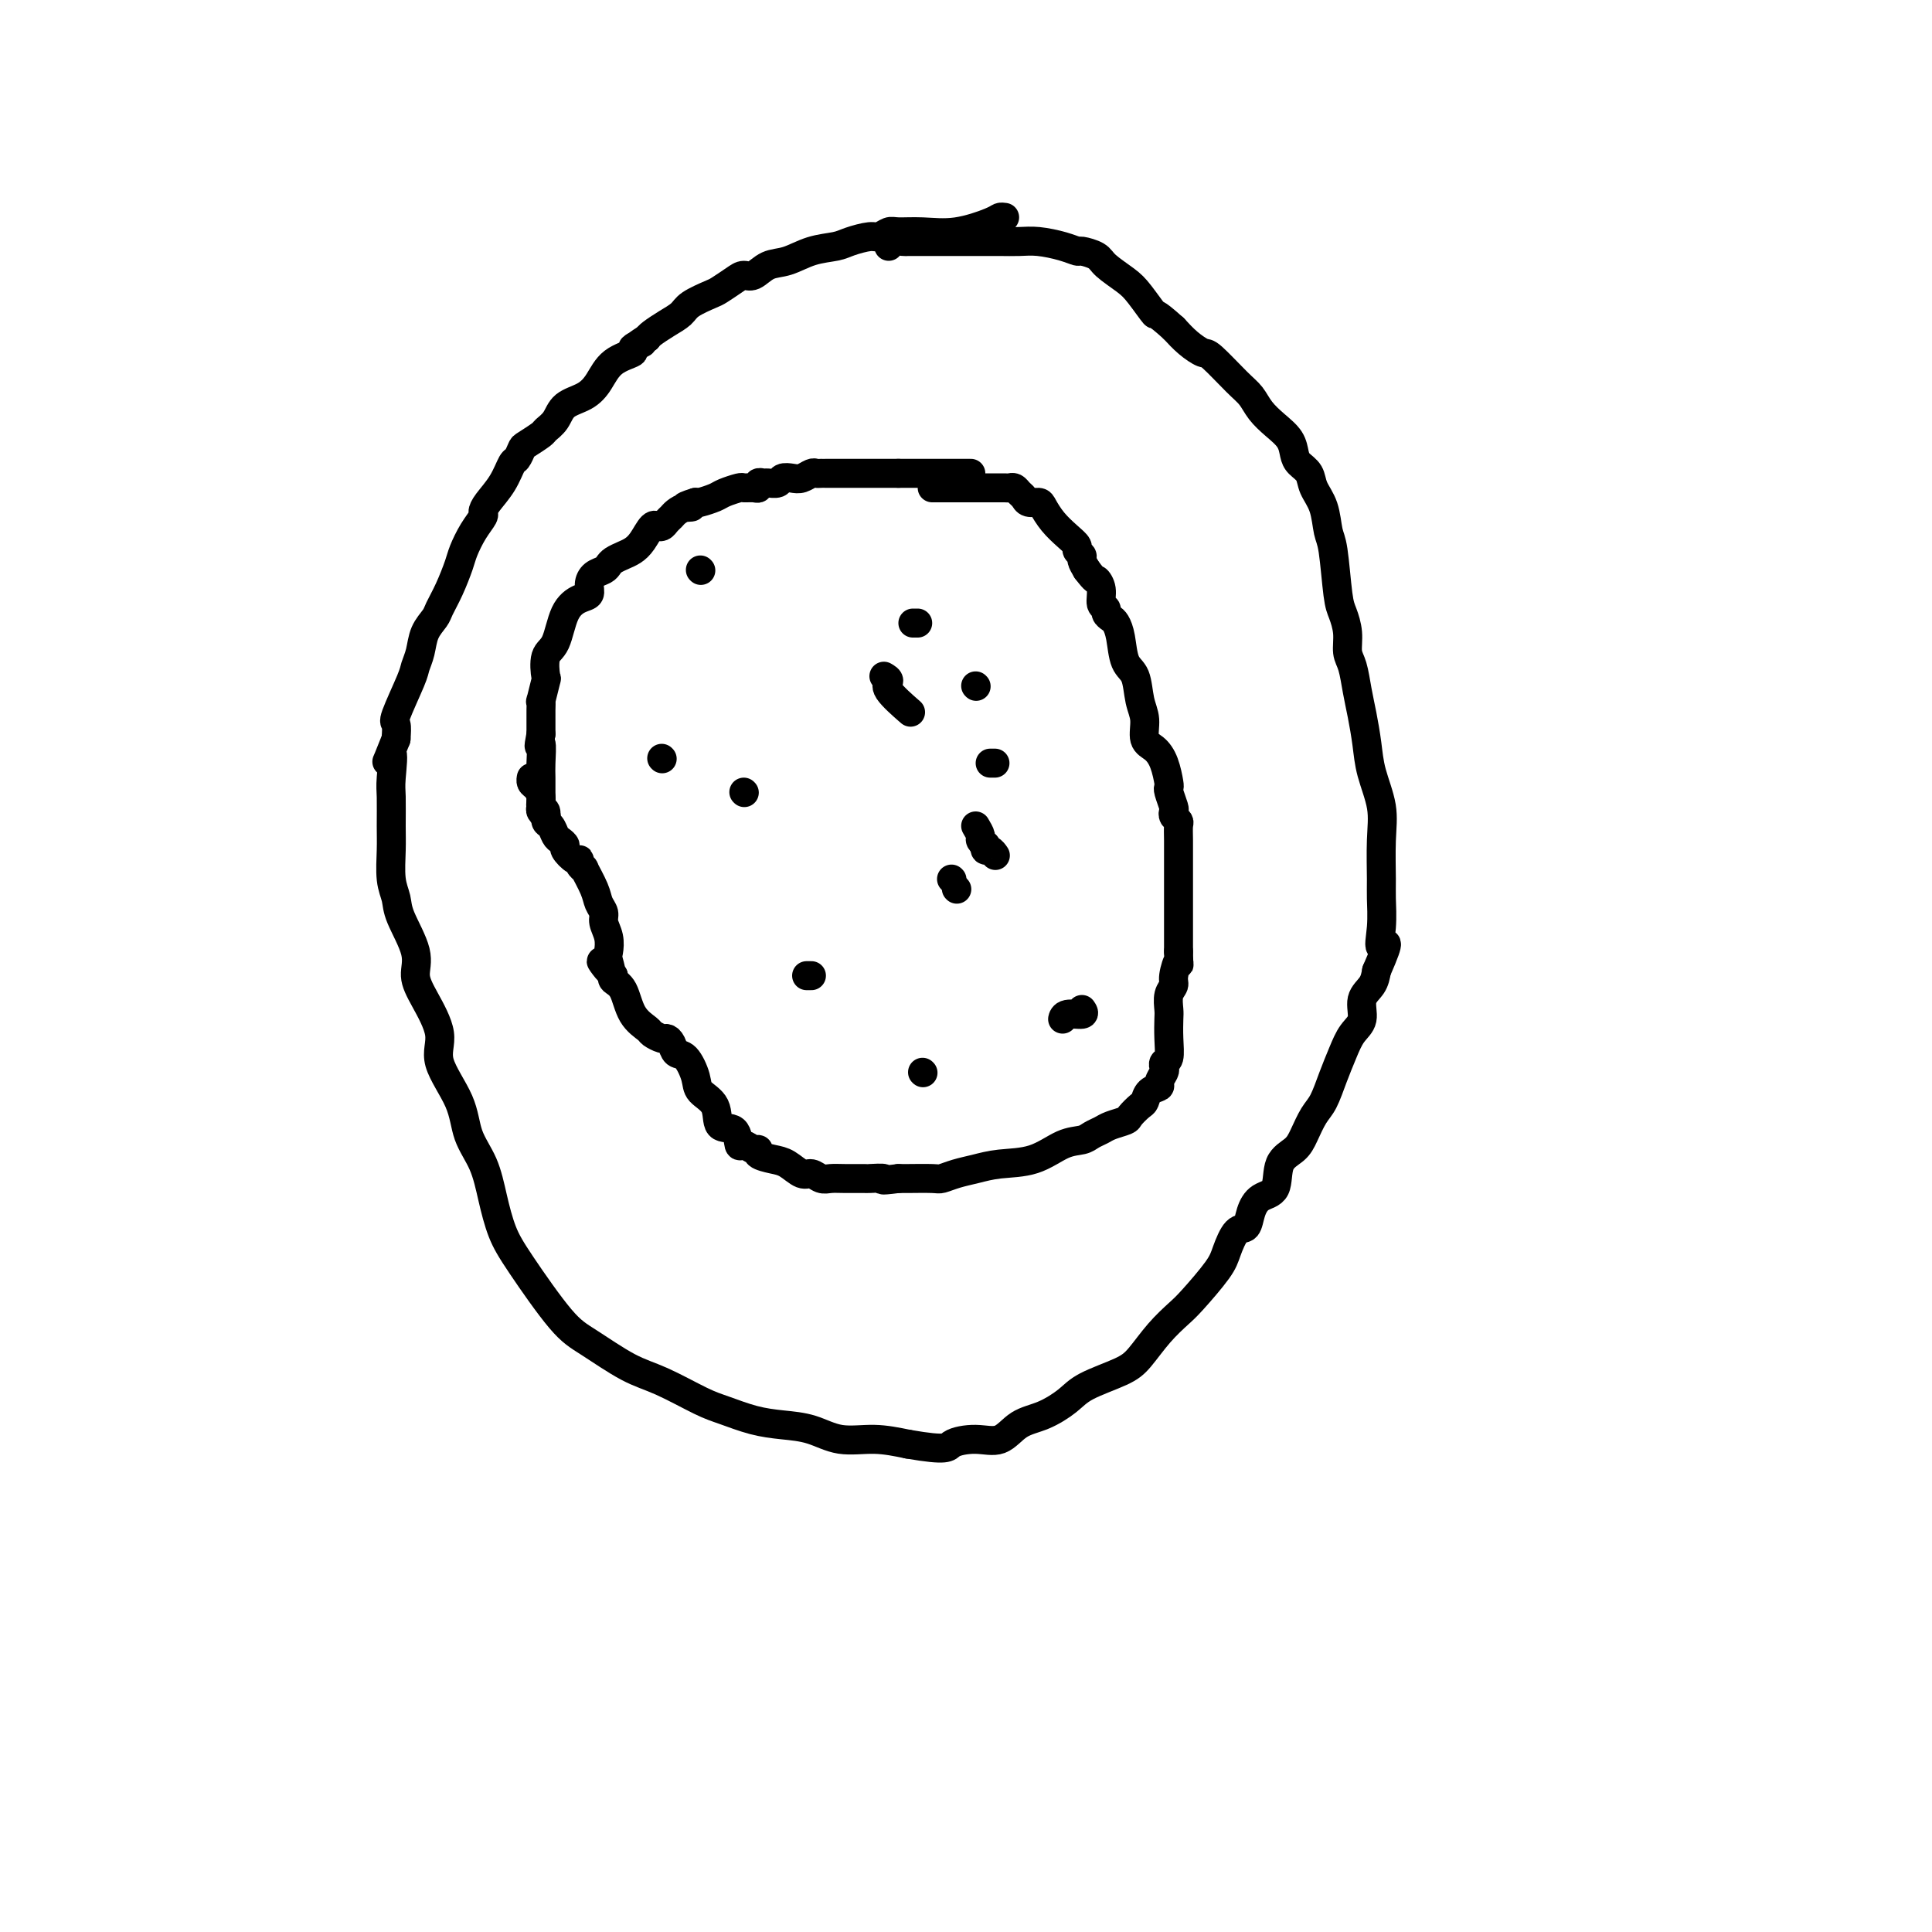 <svg viewBox='0 0 400 400' version='1.1' xmlns='http://www.w3.org/2000/svg' xmlns:xlink='http://www.w3.org/1999/xlink'><g fill='none' stroke='#000000' stroke-width='6' stroke-linecap='round' stroke-linejoin='round'><path d='M201,98c-0.331,0.000 -0.662,0.000 -1,0c-0.338,0.000 -0.682,0.000 -1,0c-0.318,0.000 -0.610,0.000 -1,0c-0.390,0.000 -0.878,0.000 -1,0c-0.122,0.000 0.122,0.000 0,0c-0.122,0.000 -0.610,0.000 -1,0c-0.390,0.000 -0.681,0.000 -1,0c-0.319,0.000 -0.667,0.000 -1,0c-0.333,0.000 -0.652,0.000 -1,0c-0.348,0.000 -0.726,0.000 -1,0c-0.274,0.000 -0.445,0.000 -1,0c-0.555,-0.000 -1.496,0.000 -2,0c-0.504,0.000 -0.573,0.000 -1,0c-0.427,-0.000 -1.214,0.000 -2,0'/><path d='M186,98c-2.512,0.000 -1.293,0.000 -1,0c0.293,-0.000 -0.341,-0.000 -1,0c-0.659,0.000 -1.342,0.000 -2,0c-0.658,-0.000 -1.291,-0.000 -2,0c-0.709,0.000 -1.496,0.000 -2,0c-0.504,-0.000 -0.727,-0.000 -1,0c-0.273,0.000 -0.597,0.000 -1,0c-0.403,-0.000 -0.886,-0.000 -1,0c-0.114,0.000 0.142,0.000 0,0c-0.142,-0.000 -0.682,-0.000 -1,0c-0.318,0.000 -0.414,0.000 -1,0c-0.586,-0.000 -1.662,-0.001 -2,0c-0.338,0.001 0.061,0.004 0,0c-0.061,-0.004 -0.582,-0.015 -1,0c-0.418,0.015 -0.732,0.056 -1,0c-0.268,-0.056 -0.491,-0.207 -1,0c-0.509,0.207 -1.306,0.773 -2,1c-0.694,0.227 -1.285,0.114 -2,0c-0.715,-0.114 -1.555,-0.228 -2,0c-0.445,0.228 -0.497,0.797 -1,1c-0.503,0.203 -1.457,0.040 -2,0c-0.543,-0.040 -0.675,0.042 -1,0c-0.325,-0.042 -0.845,-0.208 -1,0c-0.155,0.208 0.053,0.791 0,1c-0.053,0.209 -0.369,0.045 -1,0c-0.631,-0.045 -1.577,0.030 -2,0c-0.423,-0.030 -0.323,-0.166 -1,0c-0.677,0.166 -2.130,0.632 -3,1c-0.870,0.368 -1.157,0.638 -2,1c-0.843,0.362 -2.241,0.818 -3,1c-0.759,0.182 -0.880,0.091 -1,0'/><path d='M144,104c-3.908,1.167 -1.677,1.086 -1,1c0.677,-0.086 -0.200,-0.177 -1,0c-0.800,0.177 -1.525,0.622 -2,1c-0.475,0.378 -0.701,0.691 -1,1c-0.299,0.309 -0.671,0.616 -1,1c-0.329,0.384 -0.616,0.844 -1,1c-0.384,0.156 -0.865,0.006 -1,0c-0.135,-0.006 0.077,0.131 0,0c-0.077,-0.131 -0.444,-0.529 -1,0c-0.556,0.529 -1.301,1.987 -2,3c-0.699,1.013 -1.352,1.581 -2,2c-0.648,0.419 -1.290,0.689 -2,1c-0.710,0.311 -1.487,0.663 -2,1c-0.513,0.337 -0.763,0.657 -1,1c-0.237,0.343 -0.461,0.707 -1,1c-0.539,0.293 -1.394,0.515 -2,1c-0.606,0.485 -0.963,1.233 -1,2c-0.037,0.767 0.245,1.554 0,2c-0.245,0.446 -1.019,0.551 -2,1c-0.981,0.449 -2.171,1.240 -3,3c-0.829,1.760 -1.298,4.487 -2,6c-0.702,1.513 -1.638,1.811 -2,3c-0.362,1.189 -0.150,3.268 0,4c0.150,0.732 0.236,0.118 0,1c-0.236,0.882 -0.795,3.260 -1,4c-0.205,0.740 -0.055,-0.158 0,0c0.055,0.158 0.015,1.371 0,2c-0.015,0.629 -0.004,0.674 0,1c0.004,0.326 0.001,0.934 0,1c-0.001,0.066 -0.000,-0.410 0,0c0.000,0.410 0.000,1.705 0,3'/><path d='M112,152c-0.773,4.111 -0.207,1.889 0,2c0.207,0.111 0.054,2.554 0,4c-0.054,1.446 -0.011,1.894 0,3c0.011,1.106 -0.011,2.871 0,4c0.011,1.129 0.054,1.622 0,2c-0.054,0.378 -0.207,0.640 0,1c0.207,0.360 0.773,0.817 1,1c0.227,0.183 0.113,0.091 0,0'/><path d='M193,101c0.331,0.000 0.661,0.000 1,0c0.339,-0.000 0.686,-0.000 1,0c0.314,0.000 0.595,0.000 1,0c0.405,-0.000 0.935,-0.000 1,0c0.065,0.000 -0.333,0.000 0,0c0.333,-0.000 1.399,-0.000 2,0c0.601,0.000 0.737,0.000 1,0c0.263,-0.000 0.651,-0.000 1,0c0.349,0.000 0.657,0.000 1,0c0.343,-0.000 0.722,-0.000 1,0c0.278,0.000 0.456,0.000 1,0c0.544,-0.000 1.455,-0.001 2,0c0.545,0.001 0.723,0.003 1,0c0.277,-0.003 0.652,-0.012 1,0c0.348,0.012 0.670,0.046 1,0c0.330,-0.046 0.670,-0.170 1,0c0.330,0.170 0.651,0.636 1,1c0.349,0.364 0.725,0.628 1,1c0.275,0.372 0.447,0.851 1,1c0.553,0.149 1.487,-0.034 2,0c0.513,0.034 0.606,0.285 1,1c0.394,0.715 1.090,1.893 2,3c0.910,1.107 2.033,2.141 3,3c0.967,0.859 1.779,1.542 2,2c0.221,0.458 -0.147,0.690 0,1c0.147,0.310 0.809,0.699 1,1c0.191,0.301 -0.088,0.515 0,1c0.088,0.485 0.544,1.243 1,2'/><path d='M225,118c1.935,2.543 1.771,1.900 2,2c0.229,0.100 0.849,0.944 1,2c0.151,1.056 -0.167,2.323 0,3c0.167,0.677 0.818,0.762 1,1c0.182,0.238 -0.107,0.627 0,1c0.107,0.373 0.610,0.730 1,1c0.390,0.270 0.667,0.452 1,1c0.333,0.548 0.720,1.461 1,3c0.280,1.539 0.452,3.704 1,5c0.548,1.296 1.473,1.722 2,3c0.527,1.278 0.655,3.408 1,5c0.345,1.592 0.905,2.647 1,4c0.095,1.353 -0.276,3.003 0,4c0.276,0.997 1.197,1.340 2,2c0.803,0.660 1.487,1.637 2,3c0.513,1.363 0.856,3.110 1,4c0.144,0.890 0.090,0.921 0,1c-0.090,0.079 -0.217,0.207 0,1c0.217,0.793 0.776,2.253 1,3c0.224,0.747 0.113,0.782 0,1c-0.113,0.218 -0.226,0.617 0,1c0.226,0.383 0.793,0.748 1,1c0.207,0.252 0.056,0.391 0,1c-0.056,0.609 -0.015,1.689 0,3c0.015,1.311 0.004,2.852 0,4c-0.004,1.148 -0.001,1.901 0,3c0.001,1.099 0.000,2.542 0,4c-0.000,1.458 -0.000,2.931 0,4c0.000,1.069 0.000,1.734 0,3c-0.000,1.266 -0.000,3.133 0,5'/><path d='M244,197c0.065,4.475 0.228,2.162 0,2c-0.228,-0.162 -0.846,1.828 -1,3c-0.154,1.172 0.154,1.527 0,2c-0.154,0.473 -0.772,1.066 -1,2c-0.228,0.934 -0.065,2.211 0,3c0.065,0.789 0.031,1.090 0,2c-0.031,0.910 -0.060,2.428 0,4c0.060,1.572 0.208,3.198 0,4c-0.208,0.802 -0.772,0.778 -1,1c-0.228,0.222 -0.120,0.688 0,1c0.120,0.312 0.253,0.469 0,1c-0.253,0.531 -0.893,1.437 -1,2c-0.107,0.563 0.318,0.785 0,1c-0.318,0.215 -1.379,0.425 -2,1c-0.621,0.575 -0.803,1.516 -1,2c-0.197,0.484 -0.409,0.511 -1,1c-0.591,0.489 -1.562,1.440 -2,2c-0.438,0.560 -0.343,0.728 -1,1c-0.657,0.272 -2.068,0.648 -3,1c-0.932,0.352 -1.387,0.679 -2,1c-0.613,0.321 -1.384,0.635 -2,1c-0.616,0.365 -1.077,0.780 -2,1c-0.923,0.220 -2.308,0.244 -4,1c-1.692,0.756 -3.689,2.245 -6,3c-2.311,0.755 -4.934,0.777 -7,1c-2.066,0.223 -3.576,0.648 -5,1c-1.424,0.352 -2.763,0.630 -4,1c-1.237,0.370 -2.373,0.831 -3,1c-0.627,0.169 -0.746,0.045 -2,0c-1.254,-0.045 -3.644,-0.013 -5,0c-1.356,0.013 -1.678,0.006 -2,0'/><path d='M186,244c-4.831,0.619 -2.908,0.165 -3,0c-0.092,-0.165 -2.199,-0.043 -3,0c-0.801,0.043 -0.298,0.007 -1,0c-0.702,-0.007 -2.610,0.014 -4,0c-1.390,-0.014 -2.262,-0.063 -3,0c-0.738,0.063 -1.341,0.238 -2,0c-0.659,-0.238 -1.375,-0.890 -2,-1c-0.625,-0.110 -1.158,0.320 -2,0c-0.842,-0.320 -1.993,-1.391 -3,-2c-1.007,-0.609 -1.870,-0.756 -3,-1c-1.130,-0.244 -2.527,-0.584 -3,-1c-0.473,-0.416 -0.022,-0.907 0,-1c0.022,-0.093 -0.383,0.213 -1,0c-0.617,-0.213 -1.444,-0.945 -2,-1c-0.556,-0.055 -0.839,0.568 -1,0c-0.161,-0.568 -0.199,-2.328 -1,-3c-0.801,-0.672 -2.364,-0.258 -3,-1c-0.636,-0.742 -0.345,-2.642 -1,-4c-0.655,-1.358 -2.255,-2.174 -3,-3c-0.745,-0.826 -0.634,-1.661 -1,-3c-0.366,-1.339 -1.210,-3.181 -2,-4c-0.790,-0.819 -1.525,-0.615 -2,-1c-0.475,-0.385 -0.689,-1.359 -1,-2c-0.311,-0.641 -0.720,-0.949 -1,-1c-0.280,-0.051 -0.431,0.155 -1,0c-0.569,-0.155 -1.557,-0.671 -2,-1c-0.443,-0.329 -0.340,-0.469 -1,-1c-0.660,-0.531 -2.084,-1.452 -3,-3c-0.916,-1.548 -1.323,-3.725 -2,-5c-0.677,-1.275 -1.622,-1.650 -2,-2c-0.378,-0.350 -0.189,-0.675 0,-1'/><path d='M127,202c-4.405,-5.542 -1.916,-1.897 -1,-1c0.916,0.897 0.260,-0.953 0,-2c-0.260,-1.047 -0.126,-1.291 0,-2c0.126,-0.709 0.242,-1.882 0,-3c-0.242,-1.118 -0.843,-2.182 -1,-3c-0.157,-0.818 0.131,-1.392 0,-2c-0.131,-0.608 -0.680,-1.252 -1,-2c-0.320,-0.748 -0.411,-1.602 -1,-3c-0.589,-1.398 -1.676,-3.339 -2,-4c-0.324,-0.661 0.116,-0.040 0,0c-0.116,0.040 -0.787,-0.500 -1,-1c-0.213,-0.500 0.031,-0.960 0,-1c-0.031,-0.040 -0.337,0.341 -1,0c-0.663,-0.341 -1.683,-1.405 -2,-2c-0.317,-0.595 0.069,-0.722 0,-1c-0.069,-0.278 -0.592,-0.708 -1,-1c-0.408,-0.292 -0.702,-0.444 -1,-1c-0.298,-0.556 -0.601,-1.514 -1,-2c-0.399,-0.486 -0.894,-0.501 -1,-1c-0.106,-0.499 0.178,-1.481 0,-2c-0.178,-0.519 -0.818,-0.573 -1,-1c-0.182,-0.427 0.095,-1.225 0,-2c-0.095,-0.775 -0.562,-1.527 -1,-2c-0.438,-0.473 -0.849,-0.666 -1,-1c-0.151,-0.334 -0.043,-0.810 0,-1c0.043,-0.190 0.022,-0.095 0,0'/><path d='M145,118c0.000,0.000 0.100,0.100 0.1,0.1'/><path d='M189,129c0.417,0.000 0.833,0.000 1,0c0.167,0.000 0.083,0.000 0,0'/><path d='M197,182c0.000,0.000 0.100,0.100 0.1,0.1'/><path d='M168,202c-0.417,0.000 -0.833,0.000 -1,0c-0.167,0.000 -0.083,0.000 0,0'/><path d='M137,157c0.000,0.000 0.100,0.100 0.1,0.1'/><path d='M183,140c0.542,0.315 1.083,0.631 1,1c-0.083,0.369 -0.792,0.792 0,2c0.792,1.208 3.083,3.202 4,4c0.917,0.798 0.458,0.399 0,0'/><path d='M202,171c0.453,0.765 0.905,1.529 1,2c0.095,0.471 -0.168,0.647 0,1c0.168,0.353 0.767,0.883 1,1c0.233,0.117 0.101,-0.179 0,0c-0.101,0.179 -0.171,0.831 0,1c0.171,0.169 0.585,-0.147 1,0c0.415,0.147 0.833,0.756 1,1c0.167,0.244 0.084,0.122 0,0'/><path d='M224,209c0.310,0.452 0.619,0.905 0,1c-0.619,0.095 -2.167,-0.167 -3,0c-0.833,0.167 -0.952,0.762 -1,1c-0.048,0.238 -0.024,0.119 0,0'/><path d='M191,222c0.000,0.000 0.100,0.100 0.1,0.1'/><path d='M154,164c0.000,0.000 0.100,0.100 0.1,0.1'/><path d='M202,142c0.000,0.000 0.100,0.100 0.1,0.1'/><path d='M205,158c0.417,0.000 0.833,0.000 1,0c0.167,0.000 0.083,0.000 0,0'/><path d='M198,184c0.000,0.000 0.100,0.100 0.1,0.1'/><path d='M208,45c-0.362,-0.052 -0.723,-0.105 -1,0c-0.277,0.105 -0.468,0.367 -2,1c-1.532,0.633 -4.403,1.638 -7,2c-2.597,0.362 -4.921,0.082 -7,0c-2.079,-0.082 -3.915,0.033 -5,0c-1.085,-0.033 -1.419,-0.216 -2,0c-0.581,0.216 -1.410,0.830 -2,1c-0.590,0.170 -0.940,-0.105 -2,0c-1.060,0.105 -2.829,0.590 -4,1c-1.171,0.410 -1.745,0.744 -3,1c-1.255,0.256 -3.190,0.432 -5,1c-1.810,0.568 -3.495,1.527 -5,2c-1.505,0.473 -2.830,0.459 -4,1c-1.170,0.541 -2.184,1.636 -3,2c-0.816,0.364 -1.434,-0.002 -2,0c-0.566,0.002 -1.081,0.371 -2,1c-0.919,0.629 -2.241,1.519 -3,2c-0.759,0.481 -0.956,0.552 -2,1c-1.044,0.448 -2.934,1.272 -4,2c-1.066,0.728 -1.306,1.360 -2,2c-0.694,0.640 -1.841,1.288 -3,2c-1.159,0.712 -2.331,1.489 -3,2c-0.669,0.511 -0.834,0.755 -1,1'/><path d='M134,70c-3.958,2.498 -1.353,1.242 -1,1c0.353,-0.242 -1.545,0.530 -2,1c-0.455,0.470 0.534,0.639 0,1c-0.534,0.361 -2.590,0.915 -4,2c-1.410,1.085 -2.175,2.700 -3,4c-0.825,1.300 -1.711,2.283 -3,3c-1.289,0.717 -2.983,1.166 -4,2c-1.017,0.834 -1.358,2.054 -2,3c-0.642,0.946 -1.587,1.620 -2,2c-0.413,0.380 -0.295,0.467 -1,1c-0.705,0.533 -2.232,1.513 -3,2c-0.768,0.487 -0.776,0.480 -1,1c-0.224,0.520 -0.663,1.568 -1,2c-0.337,0.432 -0.572,0.247 -1,1c-0.428,0.753 -1.049,2.444 -2,4c-0.951,1.556 -2.234,2.976 -3,4c-0.766,1.024 -1.017,1.651 -1,2c0.017,0.349 0.300,0.420 0,1c-0.300,0.580 -1.184,1.668 -2,3c-0.816,1.332 -1.566,2.909 -2,4c-0.434,1.091 -0.554,1.698 -1,3c-0.446,1.302 -1.219,3.300 -2,5c-0.781,1.700 -1.572,3.103 -2,4c-0.428,0.897 -0.494,1.289 -1,2c-0.506,0.711 -1.453,1.743 -2,3c-0.547,1.257 -0.693,2.741 -1,4c-0.307,1.259 -0.776,2.293 -1,3c-0.224,0.707 -0.204,1.086 -1,3c-0.796,1.914 -2.406,5.361 -3,7c-0.594,1.639 -0.170,1.468 0,2c0.170,0.532 0.085,1.766 0,3'/><path d='M82,153c-3.166,8.000 -1.580,3.498 -1,3c0.580,-0.498 0.154,3.006 0,5c-0.154,1.994 -0.038,2.476 0,4c0.038,1.524 -0.003,4.088 0,6c0.003,1.912 0.051,3.172 0,5c-0.051,1.828 -0.201,4.225 0,6c0.201,1.775 0.752,2.930 1,4c0.248,1.070 0.194,2.056 1,4c0.806,1.944 2.471,4.845 3,7c0.529,2.155 -0.079,3.565 0,5c0.079,1.435 0.845,2.896 2,5c1.155,2.104 2.697,4.850 3,7c0.303,2.150 -0.635,3.703 0,6c0.635,2.297 2.841,5.338 4,8c1.159,2.662 1.271,4.946 2,7c0.729,2.054 2.074,3.876 3,6c0.926,2.124 1.433,4.548 2,7c0.567,2.452 1.192,4.933 2,7c0.808,2.067 1.797,3.721 4,7c2.203,3.279 5.618,8.185 8,11c2.382,2.815 3.731,3.541 6,5c2.269,1.459 5.459,3.651 8,5c2.541,1.349 4.432,1.853 7,3c2.568,1.147 5.813,2.936 8,4c2.187,1.064 3.317,1.403 5,2c1.683,0.597 3.918,1.452 6,2c2.082,0.548 4.011,0.791 6,1c1.989,0.209 4.038,0.386 6,1c1.962,0.614 3.836,1.665 6,2c2.164,0.335 4.618,-0.047 7,0c2.382,0.047 4.691,0.524 7,1'/><path d='M188,299c8.456,1.464 8.094,0.626 9,0c0.906,-0.626 3.078,-1.038 5,-1c1.922,0.038 3.592,0.527 5,0c1.408,-0.527 2.554,-2.070 4,-3c1.446,-0.930 3.190,-1.248 5,-2c1.810,-0.752 3.684,-1.940 5,-3c1.316,-1.060 2.075,-1.992 4,-3c1.925,-1.008 5.016,-2.090 7,-3c1.984,-0.910 2.860,-1.647 4,-3c1.140,-1.353 2.542,-3.323 4,-5c1.458,-1.677 2.971,-3.063 4,-4c1.029,-0.937 1.575,-1.426 3,-3c1.425,-1.574 3.729,-4.234 5,-6c1.271,-1.766 1.508,-2.638 2,-4c0.492,-1.362 1.239,-3.216 2,-4c0.761,-0.784 1.536,-0.500 2,-1c0.464,-0.500 0.617,-1.786 1,-3c0.383,-1.214 0.994,-2.358 2,-3c1.006,-0.642 2.405,-0.784 3,-2c0.595,-1.216 0.386,-3.506 1,-5c0.614,-1.494 2.051,-2.191 3,-3c0.949,-0.809 1.409,-1.731 2,-3c0.591,-1.269 1.312,-2.885 2,-4c0.688,-1.115 1.341,-1.729 2,-3c0.659,-1.271 1.324,-3.201 2,-5c0.676,-1.799 1.365,-3.468 2,-5c0.635,-1.532 1.217,-2.927 2,-4c0.783,-1.073 1.767,-1.824 2,-3c0.233,-1.176 -0.283,-2.778 0,-4c0.283,-1.222 1.367,-2.063 2,-3c0.633,-0.937 0.817,-1.968 1,-3'/><path d='M285,201c3.475,-7.939 1.663,-5.287 1,-5c-0.663,0.287 -0.176,-1.793 0,-4c0.176,-2.207 0.040,-4.543 0,-6c-0.040,-1.457 0.014,-2.036 0,-4c-0.014,-1.964 -0.098,-5.312 0,-8c0.098,-2.688 0.377,-4.717 0,-7c-0.377,-2.283 -1.410,-4.821 -2,-7c-0.590,-2.179 -0.736,-4.000 -1,-6c-0.264,-2.000 -0.644,-4.180 -1,-6c-0.356,-1.820 -0.687,-3.282 -1,-5c-0.313,-1.718 -0.609,-3.693 -1,-5c-0.391,-1.307 -0.878,-1.947 -1,-3c-0.122,-1.053 0.122,-2.520 0,-4c-0.122,-1.480 -0.609,-2.972 -1,-4c-0.391,-1.028 -0.686,-1.591 -1,-4c-0.314,-2.409 -0.646,-6.666 -1,-9c-0.354,-2.334 -0.728,-2.747 -1,-4c-0.272,-1.253 -0.440,-3.346 -1,-5c-0.560,-1.654 -1.510,-2.869 -2,-4c-0.490,-1.131 -0.518,-2.179 -1,-3c-0.482,-0.821 -1.417,-1.416 -2,-2c-0.583,-0.584 -0.813,-1.157 -1,-2c-0.187,-0.843 -0.330,-1.955 -1,-3c-0.670,-1.045 -1.868,-2.021 -3,-3c-1.132,-0.979 -2.200,-1.960 -3,-3c-0.800,-1.040 -1.334,-2.140 -2,-3c-0.666,-0.860 -1.466,-1.479 -3,-3c-1.534,-1.521 -3.803,-3.944 -5,-5c-1.197,-1.056 -1.322,-0.746 -2,-1c-0.678,-0.254 -1.908,-1.073 -3,-2c-1.092,-0.927 -2.046,-1.964 -3,-3'/><path d='M243,68c-4.470,-4.033 -3.643,-2.614 -4,-3c-0.357,-0.386 -1.896,-2.577 -3,-4c-1.104,-1.423 -1.772,-2.079 -3,-3c-1.228,-0.921 -3.016,-2.106 -4,-3c-0.984,-0.894 -1.165,-1.497 -2,-2c-0.835,-0.503 -2.323,-0.905 -3,-1c-0.677,-0.095 -0.544,0.118 -1,0c-0.456,-0.118 -1.501,-0.568 -3,-1c-1.499,-0.432 -3.451,-0.848 -5,-1c-1.549,-0.152 -2.694,-0.041 -4,0c-1.306,0.041 -2.773,0.011 -4,0c-1.227,-0.011 -2.214,-0.003 -3,0c-0.786,0.003 -1.369,0.001 -2,0c-0.631,-0.001 -1.308,-0.000 -2,0c-0.692,0.000 -1.397,-0.000 -2,0c-0.603,0.000 -1.102,0.000 -2,0c-0.898,-0.000 -2.195,-0.001 -3,0c-0.805,0.001 -1.120,0.004 -2,0c-0.880,-0.004 -2.327,-0.015 -3,0c-0.673,0.015 -0.572,0.056 -1,0c-0.428,-0.056 -1.384,-0.207 -2,0c-0.616,0.207 -0.890,0.774 -1,1c-0.110,0.226 -0.055,0.113 0,0'/></g>
</svg>